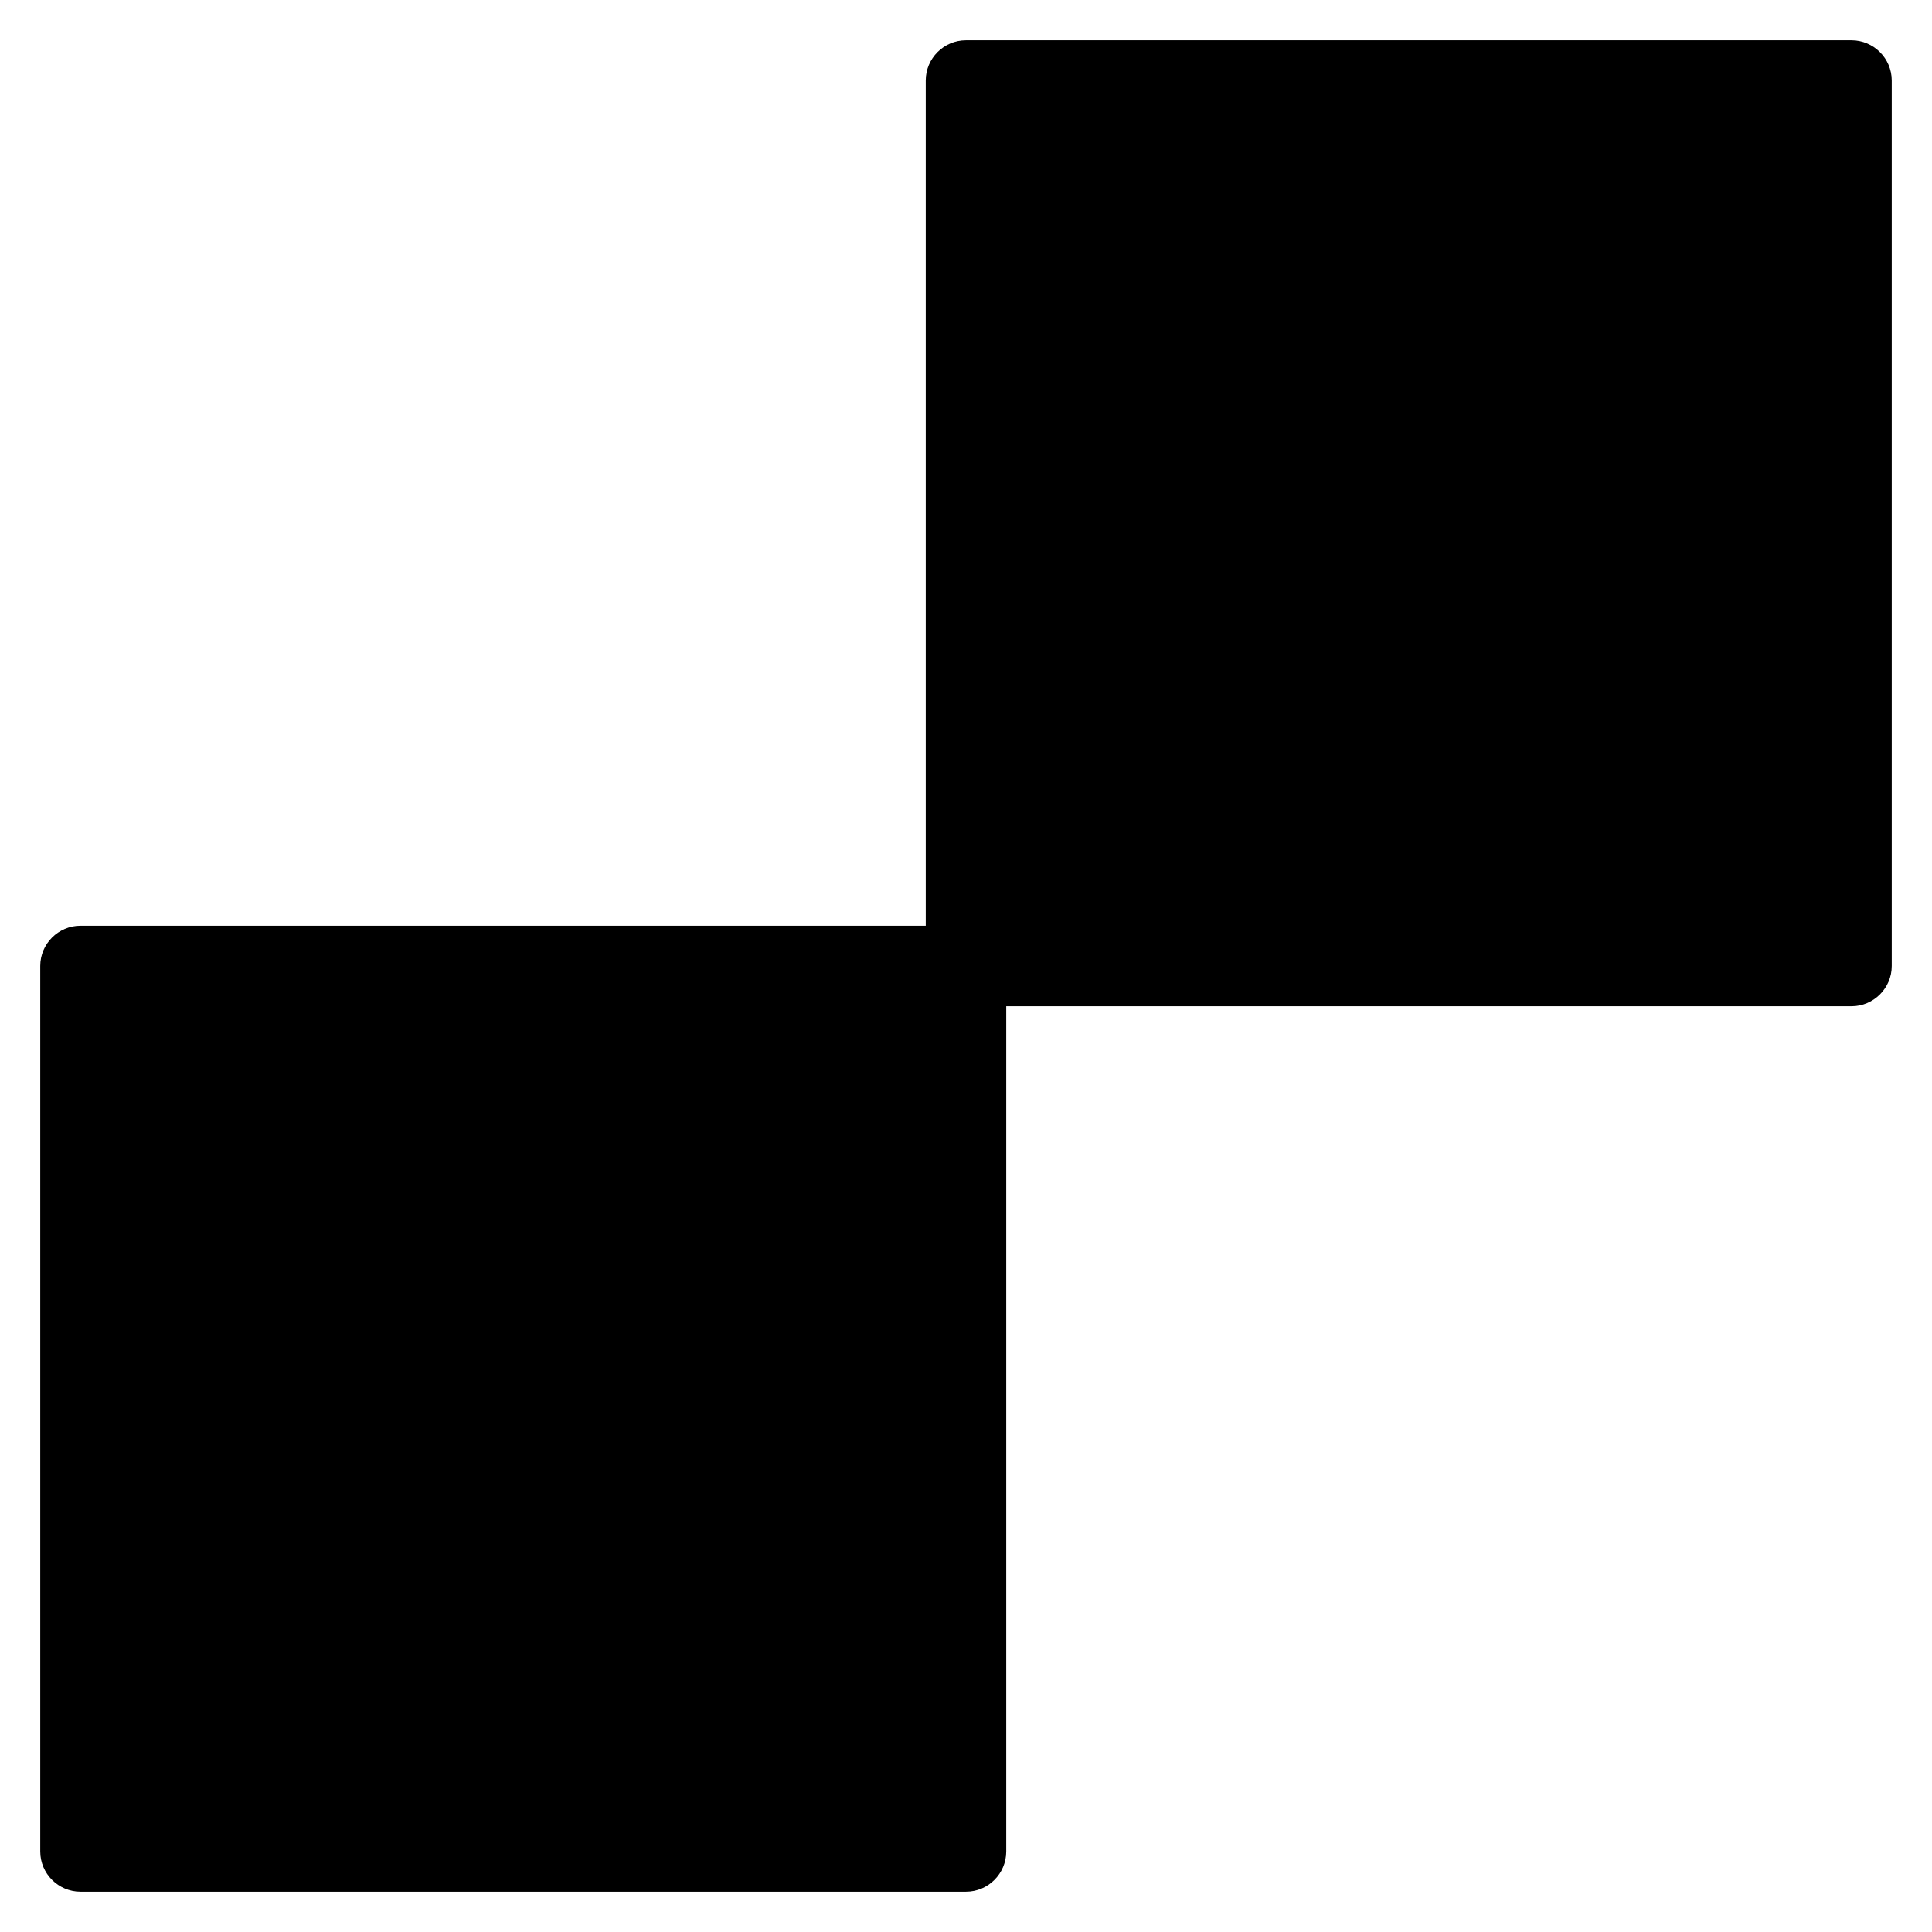<?xml version="1.0" ?><!DOCTYPE svg  PUBLIC '-//W3C//DTD SVG 1.1//EN'  'http://www.w3.org/Graphics/SVG/1.1/DTD/svg11.dtd'><svg height="96" version="1.1" viewBox="0 0 96 96" width="96" xmlns="http://www.w3.org/2000/svg" xmlns:xlink="http://www.w3.org/1999/xlink"><path d="M92 2h-44c-1.104 0-2 0.9-2 2v42h-42c-1.104 0-2 0.9-2 2v44c0 1.1 0.896 2 2 2h44c1.104 0 2-0.9 2-2v-42h42c1.1 0 2-0.9 2-2v-44c0-1.1-0.9-2-2-2z" fill="#000000"/></svg>